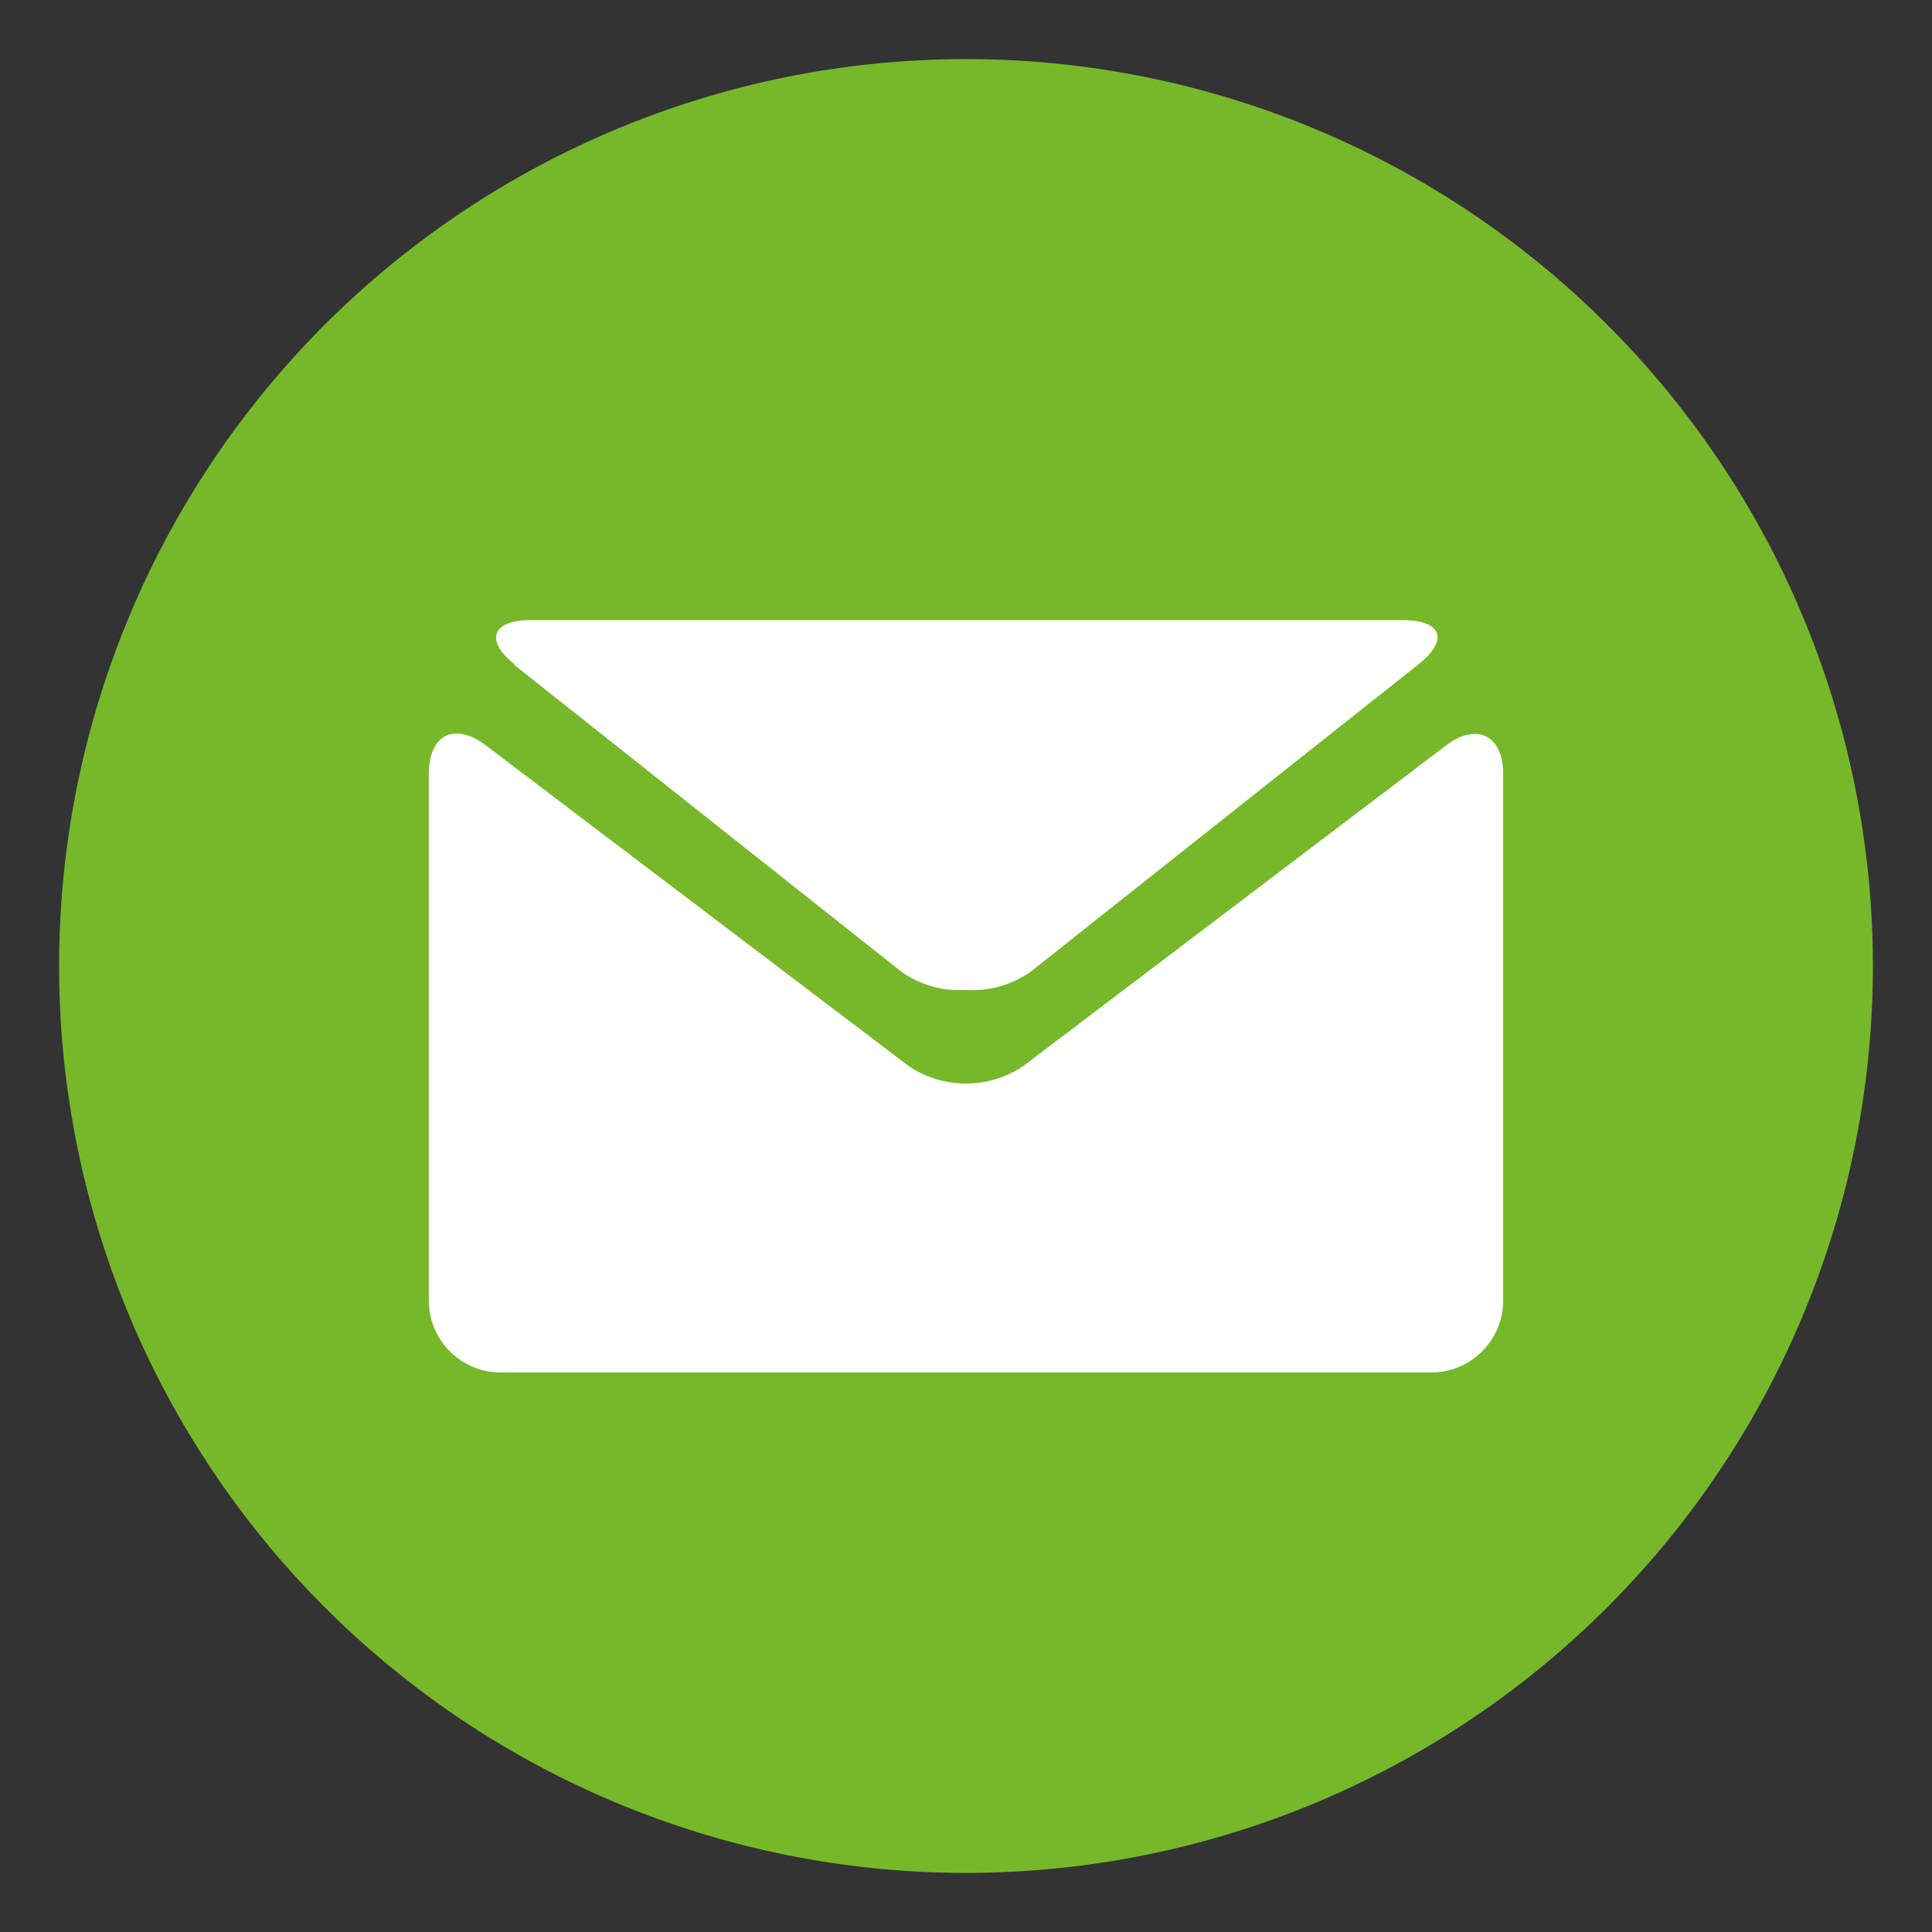 <svg id="Layer_2" data-name="Layer 2" xmlns="http://www.w3.org/2000/svg" viewBox="0 0 51 51"><rect x="0" y="0" width="51" height="51" fill="#333333" stroke="none"/><defs><style>.cls-1{fill:#76b82a;}.cls-2{fill:#fff;}.cls-3{fill:none;}</style></defs><path class="cls-1" d="M49.44,25.5A23.94,23.94,0,1,1,25.5,1.56,23.94,23.94,0,0,1,49.44,25.5Zm0,0"/><path class="cls-2" d="M13.56,17.54l10.22,8.1a2.62,2.62,0,0,0,1.72.49,2.62,2.62,0,0,0,1.72-.49l10.22-8.1c.81-.64.63-1.17-.41-1.17H14c-1,0-1.22.53-.41,1.17Zm0,0"/><path class="cls-2" d="M38.17,19.68,27,28.15a2.71,2.71,0,0,1-3,0L12.83,19.68c-.83-.63-1.51-.29-1.51.75v13.9a1.9,1.9,0,0,0,1.89,1.9H37.79a1.9,1.9,0,0,0,1.89-1.9V20.43c0-1-.68-1.38-1.51-.75Zm0,0"/><rect class="cls-3" x="0.5" y="0.5" width="50" height="50"/></svg>
